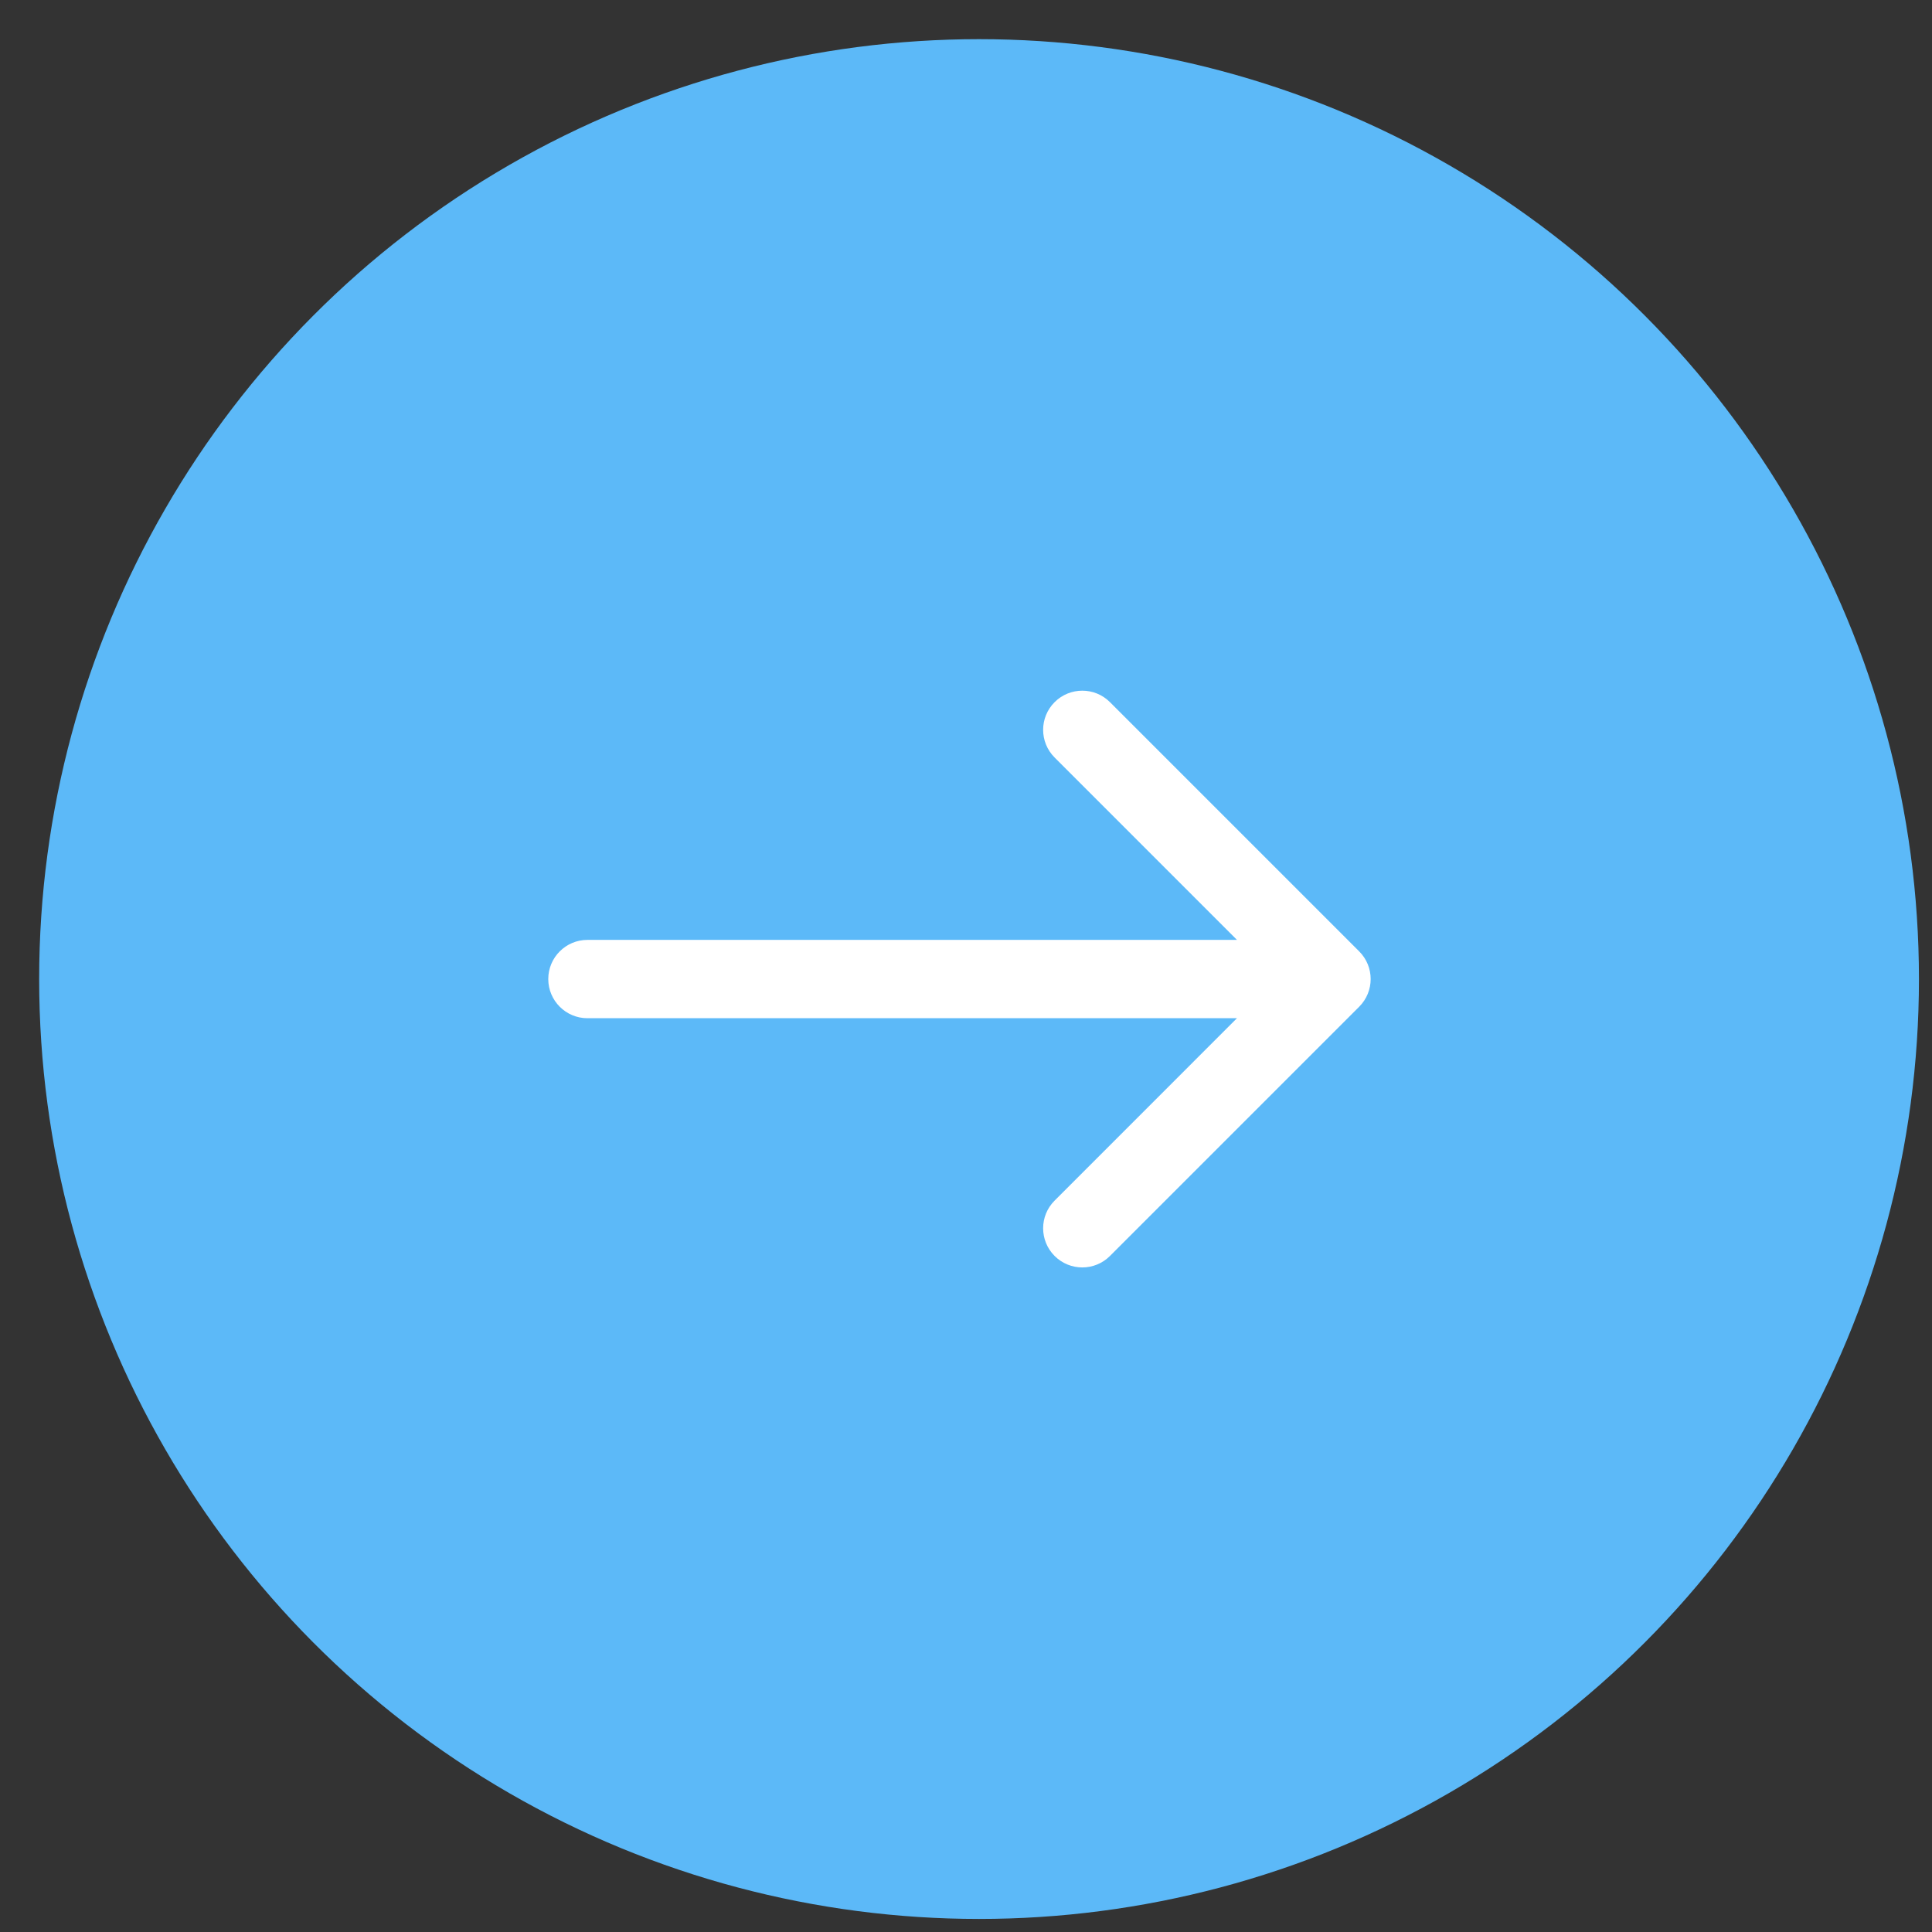 <?xml version="1.0" encoding="UTF-8"?> <svg xmlns="http://www.w3.org/2000/svg" width="37" height="37" viewBox="0 0 37 37" fill="none"><rect x="0" y="0" width="37" height="37" fill="#333333" stroke="none"/> <circle cx="18.75" cy="18.75" r="18" fill="#5CB9F8"></circle> <path d="M11.25 18C10.836 18 10.5 18.336 10.5 18.75C10.5 19.164 10.836 19.5 11.25 19.5L11.25 18ZM26.03 19.28C26.323 18.987 26.323 18.513 26.03 18.22L21.257 13.447C20.965 13.154 20.49 13.154 20.197 13.447C19.904 13.74 19.904 14.214 20.197 14.507L24.439 18.75L20.197 22.993C19.904 23.285 19.904 23.76 20.197 24.053C20.49 24.346 20.965 24.346 21.257 24.053L26.03 19.28ZM11.25 19.5L25.5 19.5L25.5 18L11.25 18L11.25 19.5Z" fill="white"></path> </svg> 